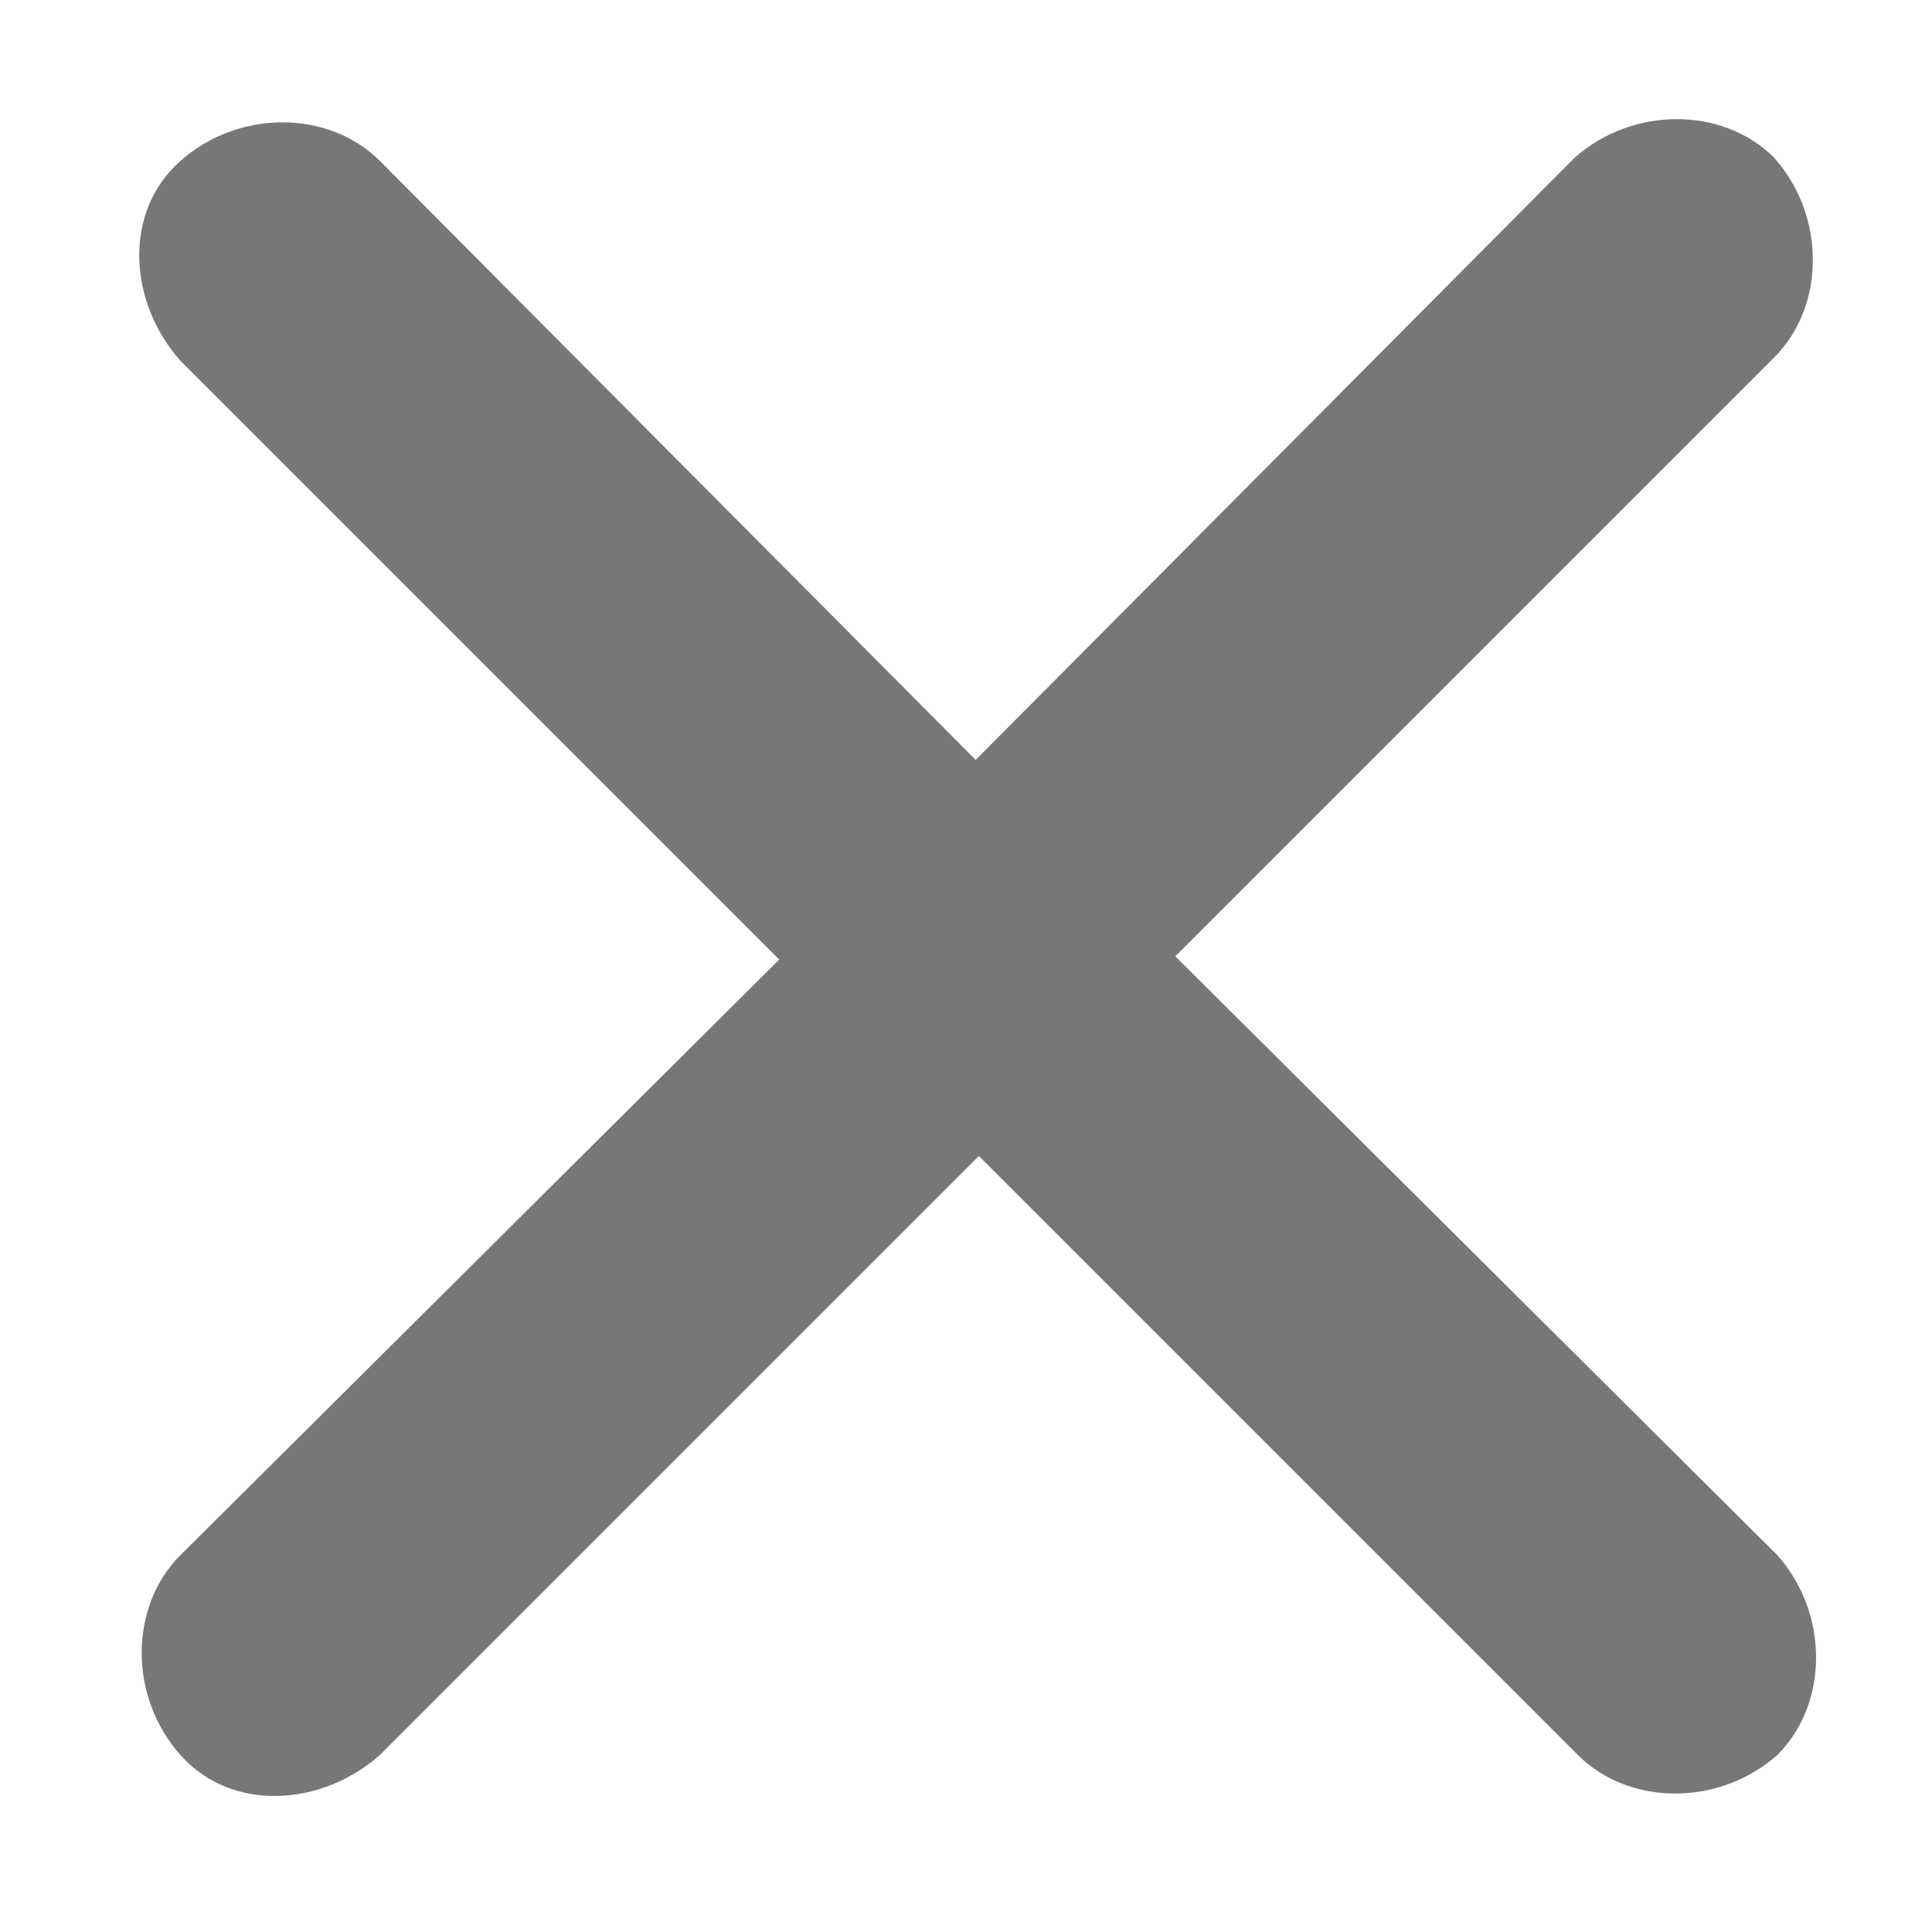 <?xml version="1.0" encoding="utf-8"?>
<!-- Generator: Adobe Illustrator 25.1.0, SVG Export Plug-In . SVG Version: 6.00 Build 0)  -->
<svg version="1.1" id="Laag_1" xmlns="http://www.w3.org/2000/svg" xmlns:xlink="http://www.w3.org/1999/xlink" x="0px" y="0px"
	 viewBox="0 0 60 60" style="enable-background:new 0 0 60 60;" xml:space="preserve">
<style type="text/css">
	.st0{fill:#777777;}
</style>
<path id="Icon_ionic-ios-close" class="st0" d="M36.5,29.7l18.6-18.6c1.6-1.6,1.6-4.4,0-6.2c-1.6-1.6-4.4-1.6-6.2,0L30.3,23.6
	L11.8,5c-1.6-1.6-4.4-1.6-6.2,0s-1.6,4.4,0,6.2l18.6,18.6L5.6,48.3c-1.6,1.6-1.6,4.4,0,6.2c1.6,1.8,4.4,1.6,6.2,0l0,0l18.6-18.6
	l18.6,18.6c1.6,1.6,4.4,1.6,6.2,0c1.6-1.6,1.6-4.4,0-6.2l0,0L36.5,29.7z"/>
</svg>
